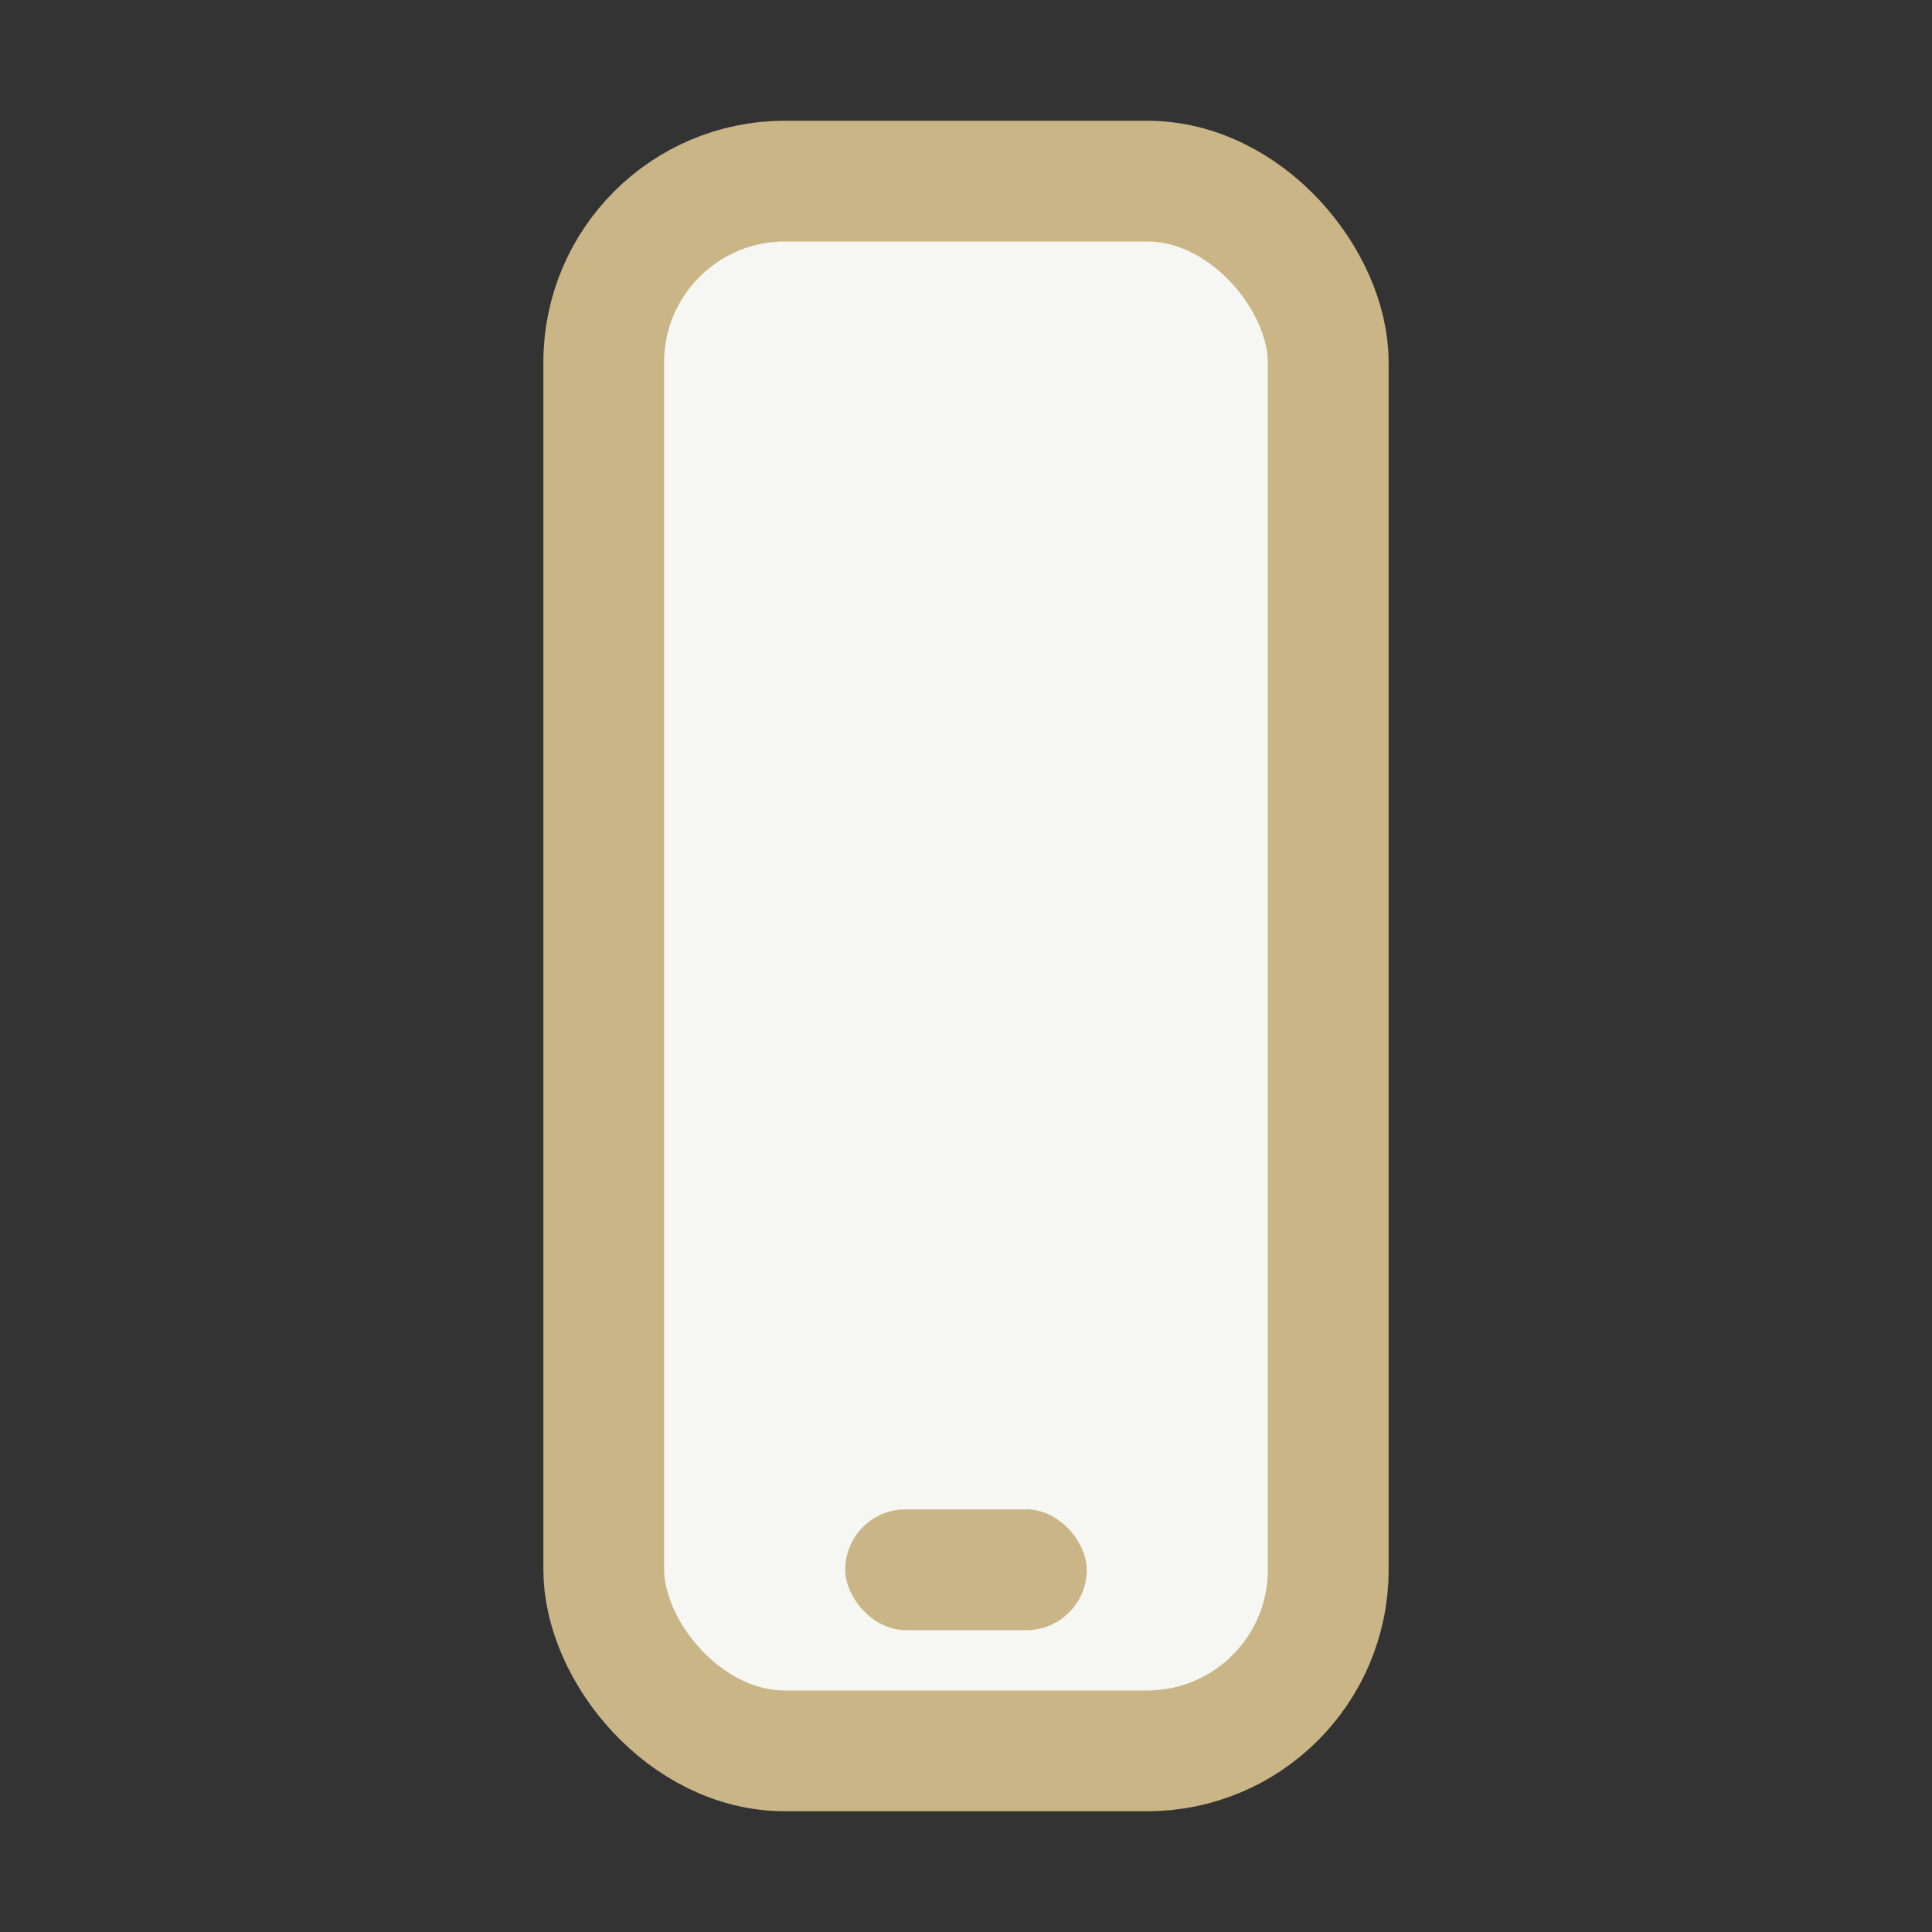 <?xml version="1.0" encoding="UTF-8"?>
<svg xmlns="http://www.w3.org/2000/svg" width="32" height="32" viewBox="0 0 32 32"><rect x="0" y="0" width="32" height="32" fill="#333333" stroke="none"/><rect x="10" y="3" width="12" height="26" rx="3" fill="#F6F6F2" stroke="#C9B585" stroke-width="2"/><rect x="14" y="25" width="4" height="2" rx="1" fill="#C9B585"/></svg>